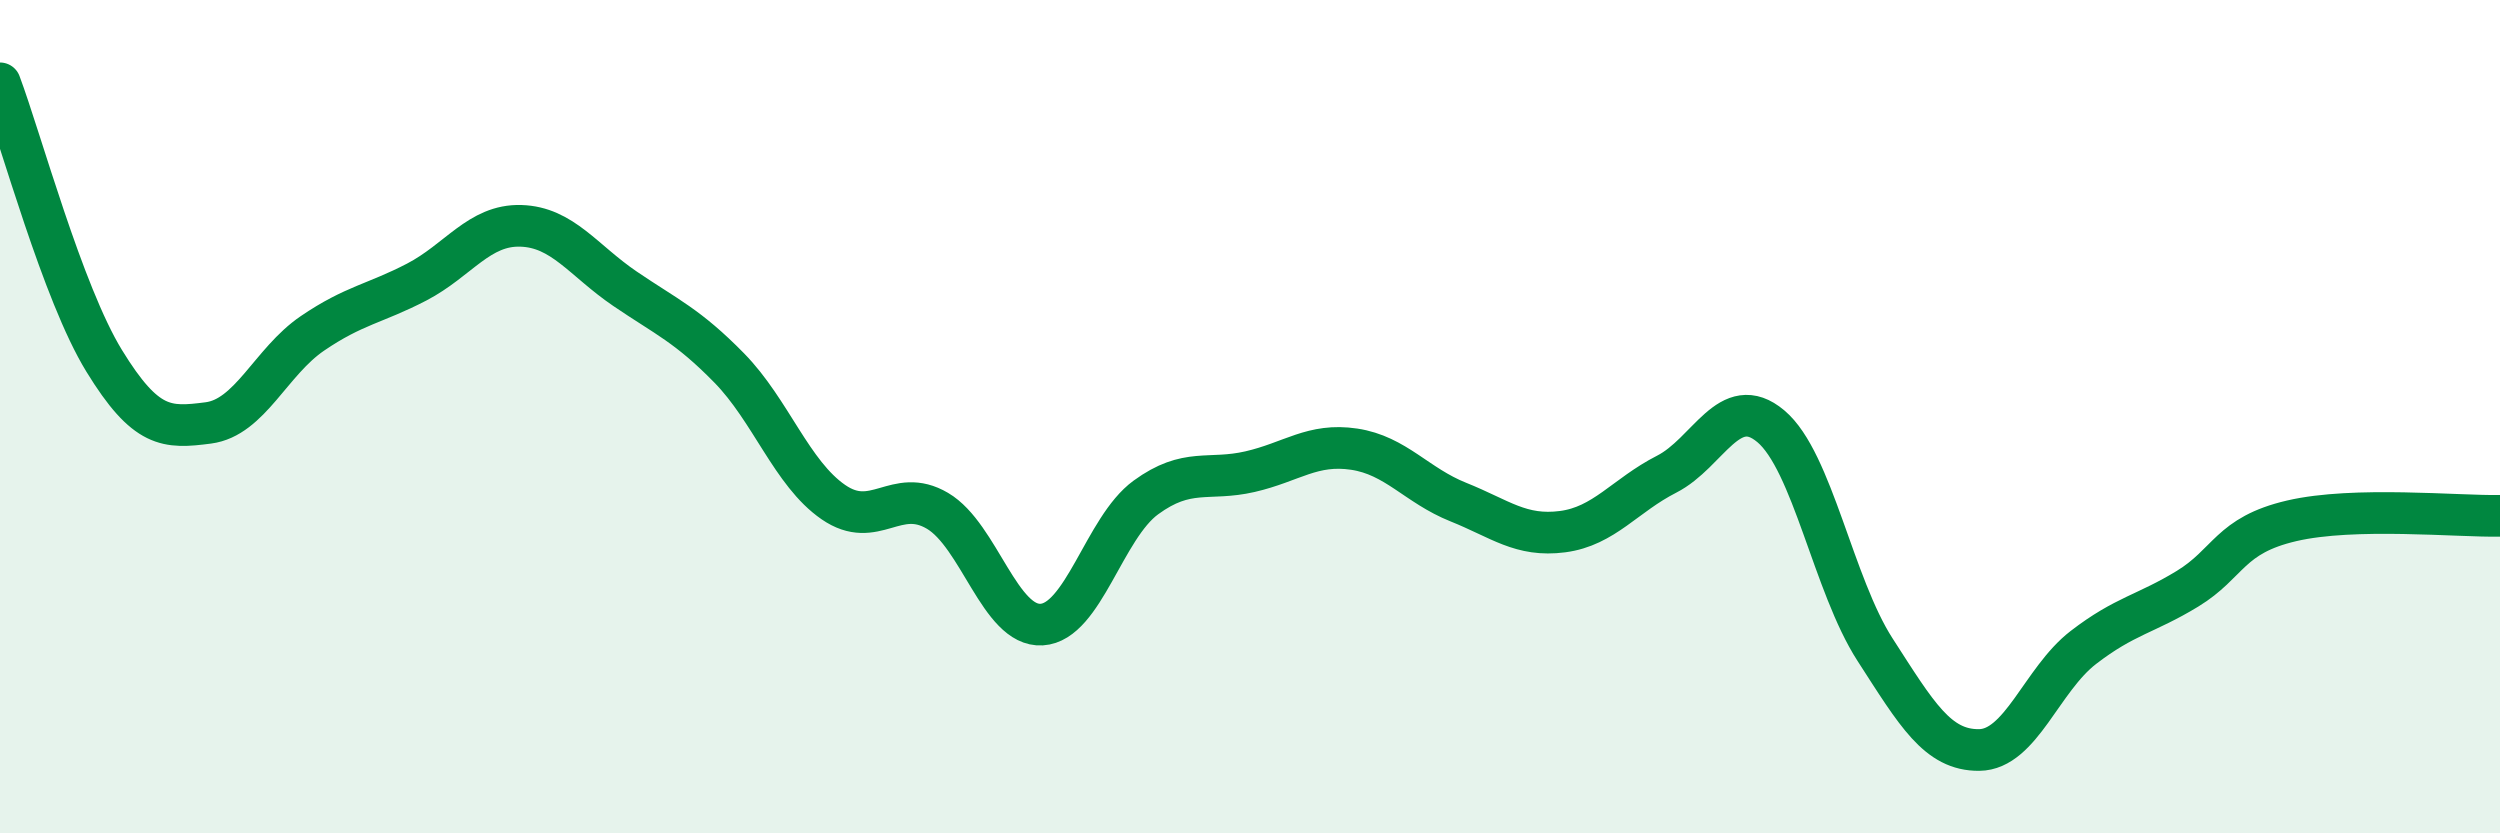 
    <svg width="60" height="20" viewBox="0 0 60 20" xmlns="http://www.w3.org/2000/svg">
      <path
        d="M 0,2 C 0.5,3.33 1.5,7.03 2.5,8.66 C 3.5,10.29 4,10.28 5,10.15 C 6,10.02 6.5,8.68 7.5,8 C 8.5,7.32 9,7.29 10,6.77 C 11,6.25 11.5,5.39 12.5,5.42 C 13.5,5.45 14,6.25 15,6.93 C 16,7.61 16.5,7.81 17.5,8.83 C 18.5,9.85 19,11.36 20,12.05 C 21,12.74 21.5,11.67 22.5,12.26 C 23.5,12.85 24,15.05 25,14.99 C 26,14.93 26.5,12.67 27.5,11.94 C 28.5,11.21 29,11.55 30,11.32 C 31,11.09 31.5,10.63 32.5,10.78 C 33.5,10.93 34,11.65 35,12.05 C 36,12.45 36.5,12.89 37.5,12.76 C 38.5,12.63 39,11.89 40,11.38 C 41,10.87 41.5,9.39 42.5,10.23 C 43.5,11.07 44,14.04 45,15.59 C 46,17.14 46.5,18.01 47.5,18 C 48.5,17.99 49,16.31 50,15.54 C 51,14.77 51.5,14.74 52.5,14.13 C 53.5,13.52 53.5,12.85 55,12.5 C 56.5,12.15 59,12.4 60,12.38L60 20L0 20Z"
        fill="#008740"
        opacity="0.1"
        stroke-linecap="round"
        stroke-linejoin="round"
      />
      <path
        d="M 0,2 C 0.5,3.33 1.5,7.03 2.5,8.66 C 3.5,10.29 4,10.28 5,10.15 C 6,10.02 6.5,8.68 7.5,8 C 8.5,7.32 9,7.29 10,6.77 C 11,6.25 11.5,5.39 12.5,5.42 C 13.5,5.45 14,6.25 15,6.93 C 16,7.61 16.5,7.81 17.5,8.83 C 18.5,9.85 19,11.36 20,12.05 C 21,12.74 21.5,11.67 22.5,12.26 C 23.5,12.85 24,15.05 25,14.99 C 26,14.93 26.5,12.67 27.5,11.94 C 28.5,11.21 29,11.55 30,11.32 C 31,11.09 31.5,10.63 32.5,10.78 C 33.5,10.93 34,11.65 35,12.05 C 36,12.45 36.5,12.89 37.5,12.76 C 38.5,12.63 39,11.89 40,11.38 C 41,10.87 41.5,9.39 42.5,10.23 C 43.5,11.07 44,14.04 45,15.59 C 46,17.14 46.5,18.01 47.5,18 C 48.5,17.99 49,16.31 50,15.54 C 51,14.77 51.5,14.74 52.5,14.13 C 53.5,13.52 53.5,12.85 55,12.5 C 56.5,12.15 59,12.4 60,12.38"
        stroke="#008740"
        stroke-width="1"
        fill="none"
        stroke-linecap="round"
        stroke-linejoin="round"
      />
    </svg>
  